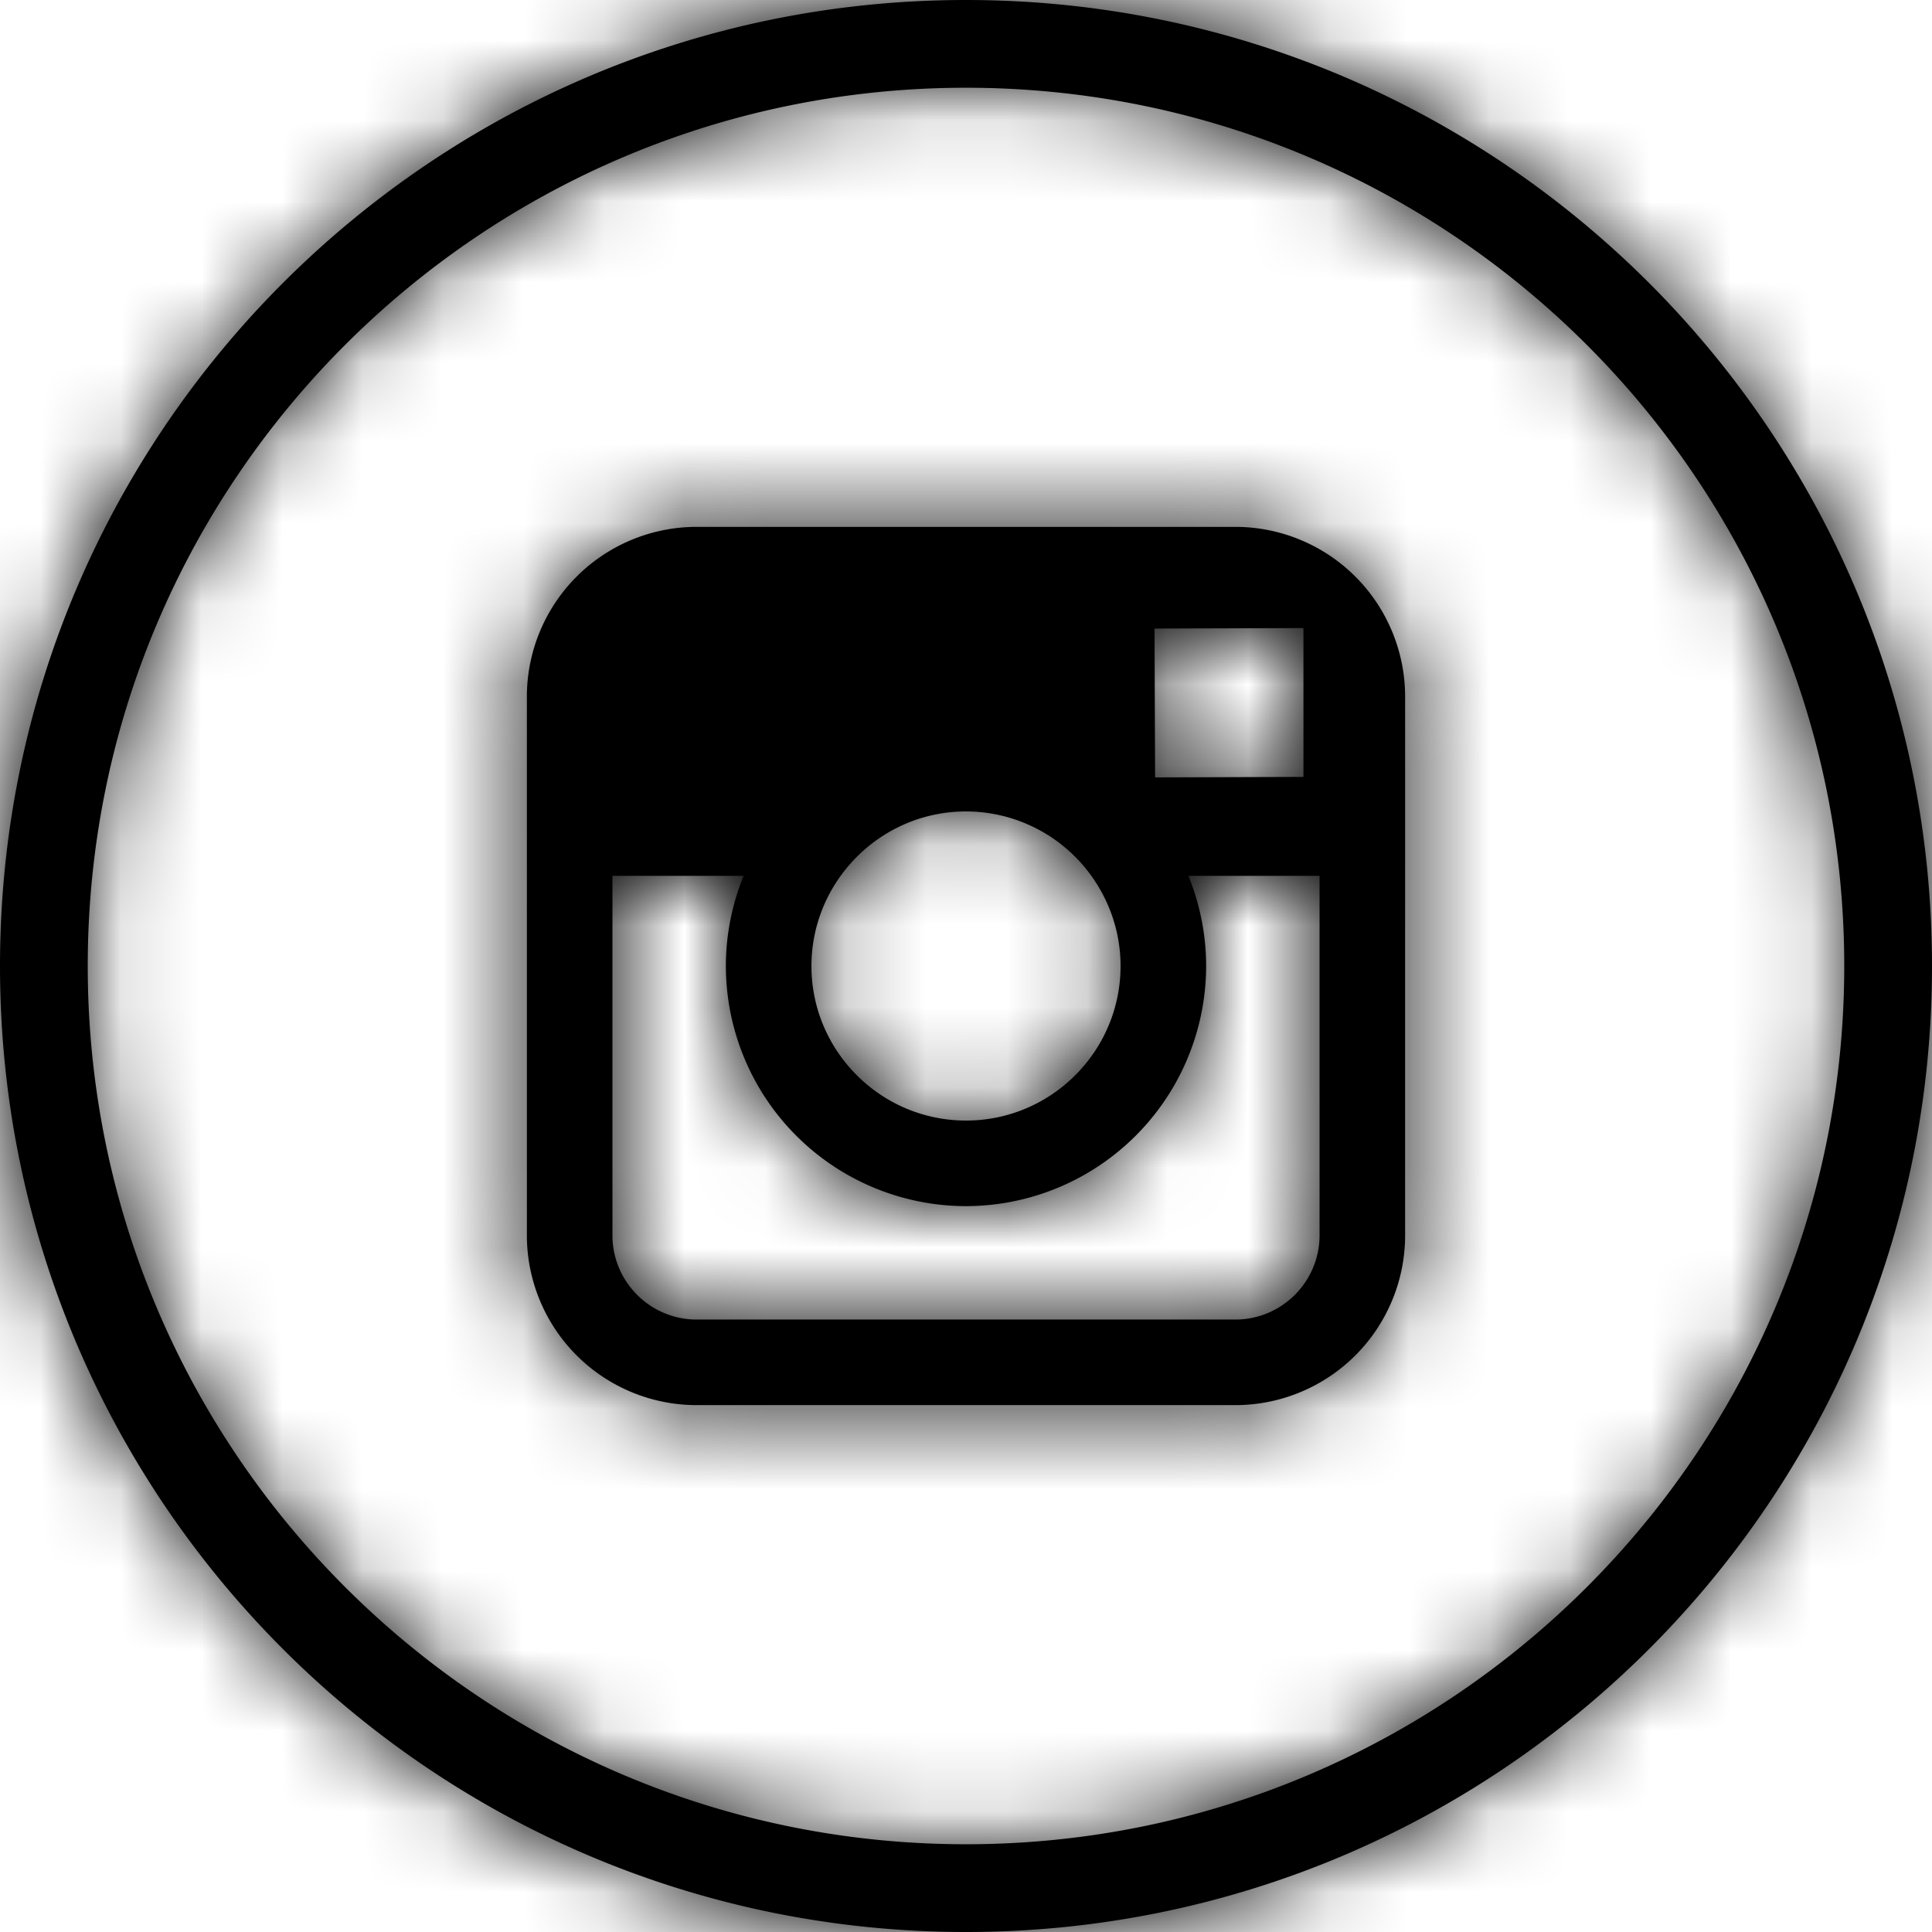 <svg xmlns="http://www.w3.org/2000/svg" xmlns:xlink="http://www.w3.org/1999/xlink" width="24" height="24" viewBox="0 0 24 24">
    <defs>
        <path id="aig" d="M12 0c6.627 0 12 5.373 12 12s-5.373 12-12 12S0 18.627 0 12 5.373 0 12 0zm0 1.09C5.975 1.09 1.09 5.976 1.09 12S5.976 22.91 12 22.91 22.91 18.024 22.91 12 18.024 1.09 12 1.09zm3.346 5.455a2.11 2.11 0 0 1 2.109 2.109v6.692a2.11 2.11 0 0 1-2.109 2.109H8.654a2.11 2.11 0 0 1-2.109-2.109V8.654a2.11 2.11 0 0 1 2.109-2.109zM9.237 10.88H7.608v4.466c0 .577.47 1.046 1.046 1.046h6.692c.577 0 1.046-.47 1.046-1.046V10.88h-1.629c.14.346.22.724.22 1.12A2.987 2.987 0 0 1 12 14.983 2.986 2.986 0 0 1 9.017 12c0-.396.08-.774.22-1.12zm2.763-.8c-.64 0-1.208.316-1.557.8A1.911 1.911 0 0 0 10.08 12c0 1.058.862 1.92 1.92 1.92 1.059 0 1.92-.862 1.92-1.92 0-.418-.136-.804-.363-1.12a1.918 1.918 0 0 0-1.557-.8zm4.192-2.278l-.24.001-1.61.005.007 1.849 1.843-.006V7.802z"/>
    </defs>
    <g fill="none" fill-rule="evenodd">
        <mask id="big" fill="#fff">
            <use xlink:href="#aig"/>
        </mask>
        <use fill="#000" fill-rule="nonzero" xlink:href="#aig"/>
        <g fill="#000" mask="url(#big)">
            <path d="M0 0h24v24H0z"/>
        </g>
    </g>
</svg>
